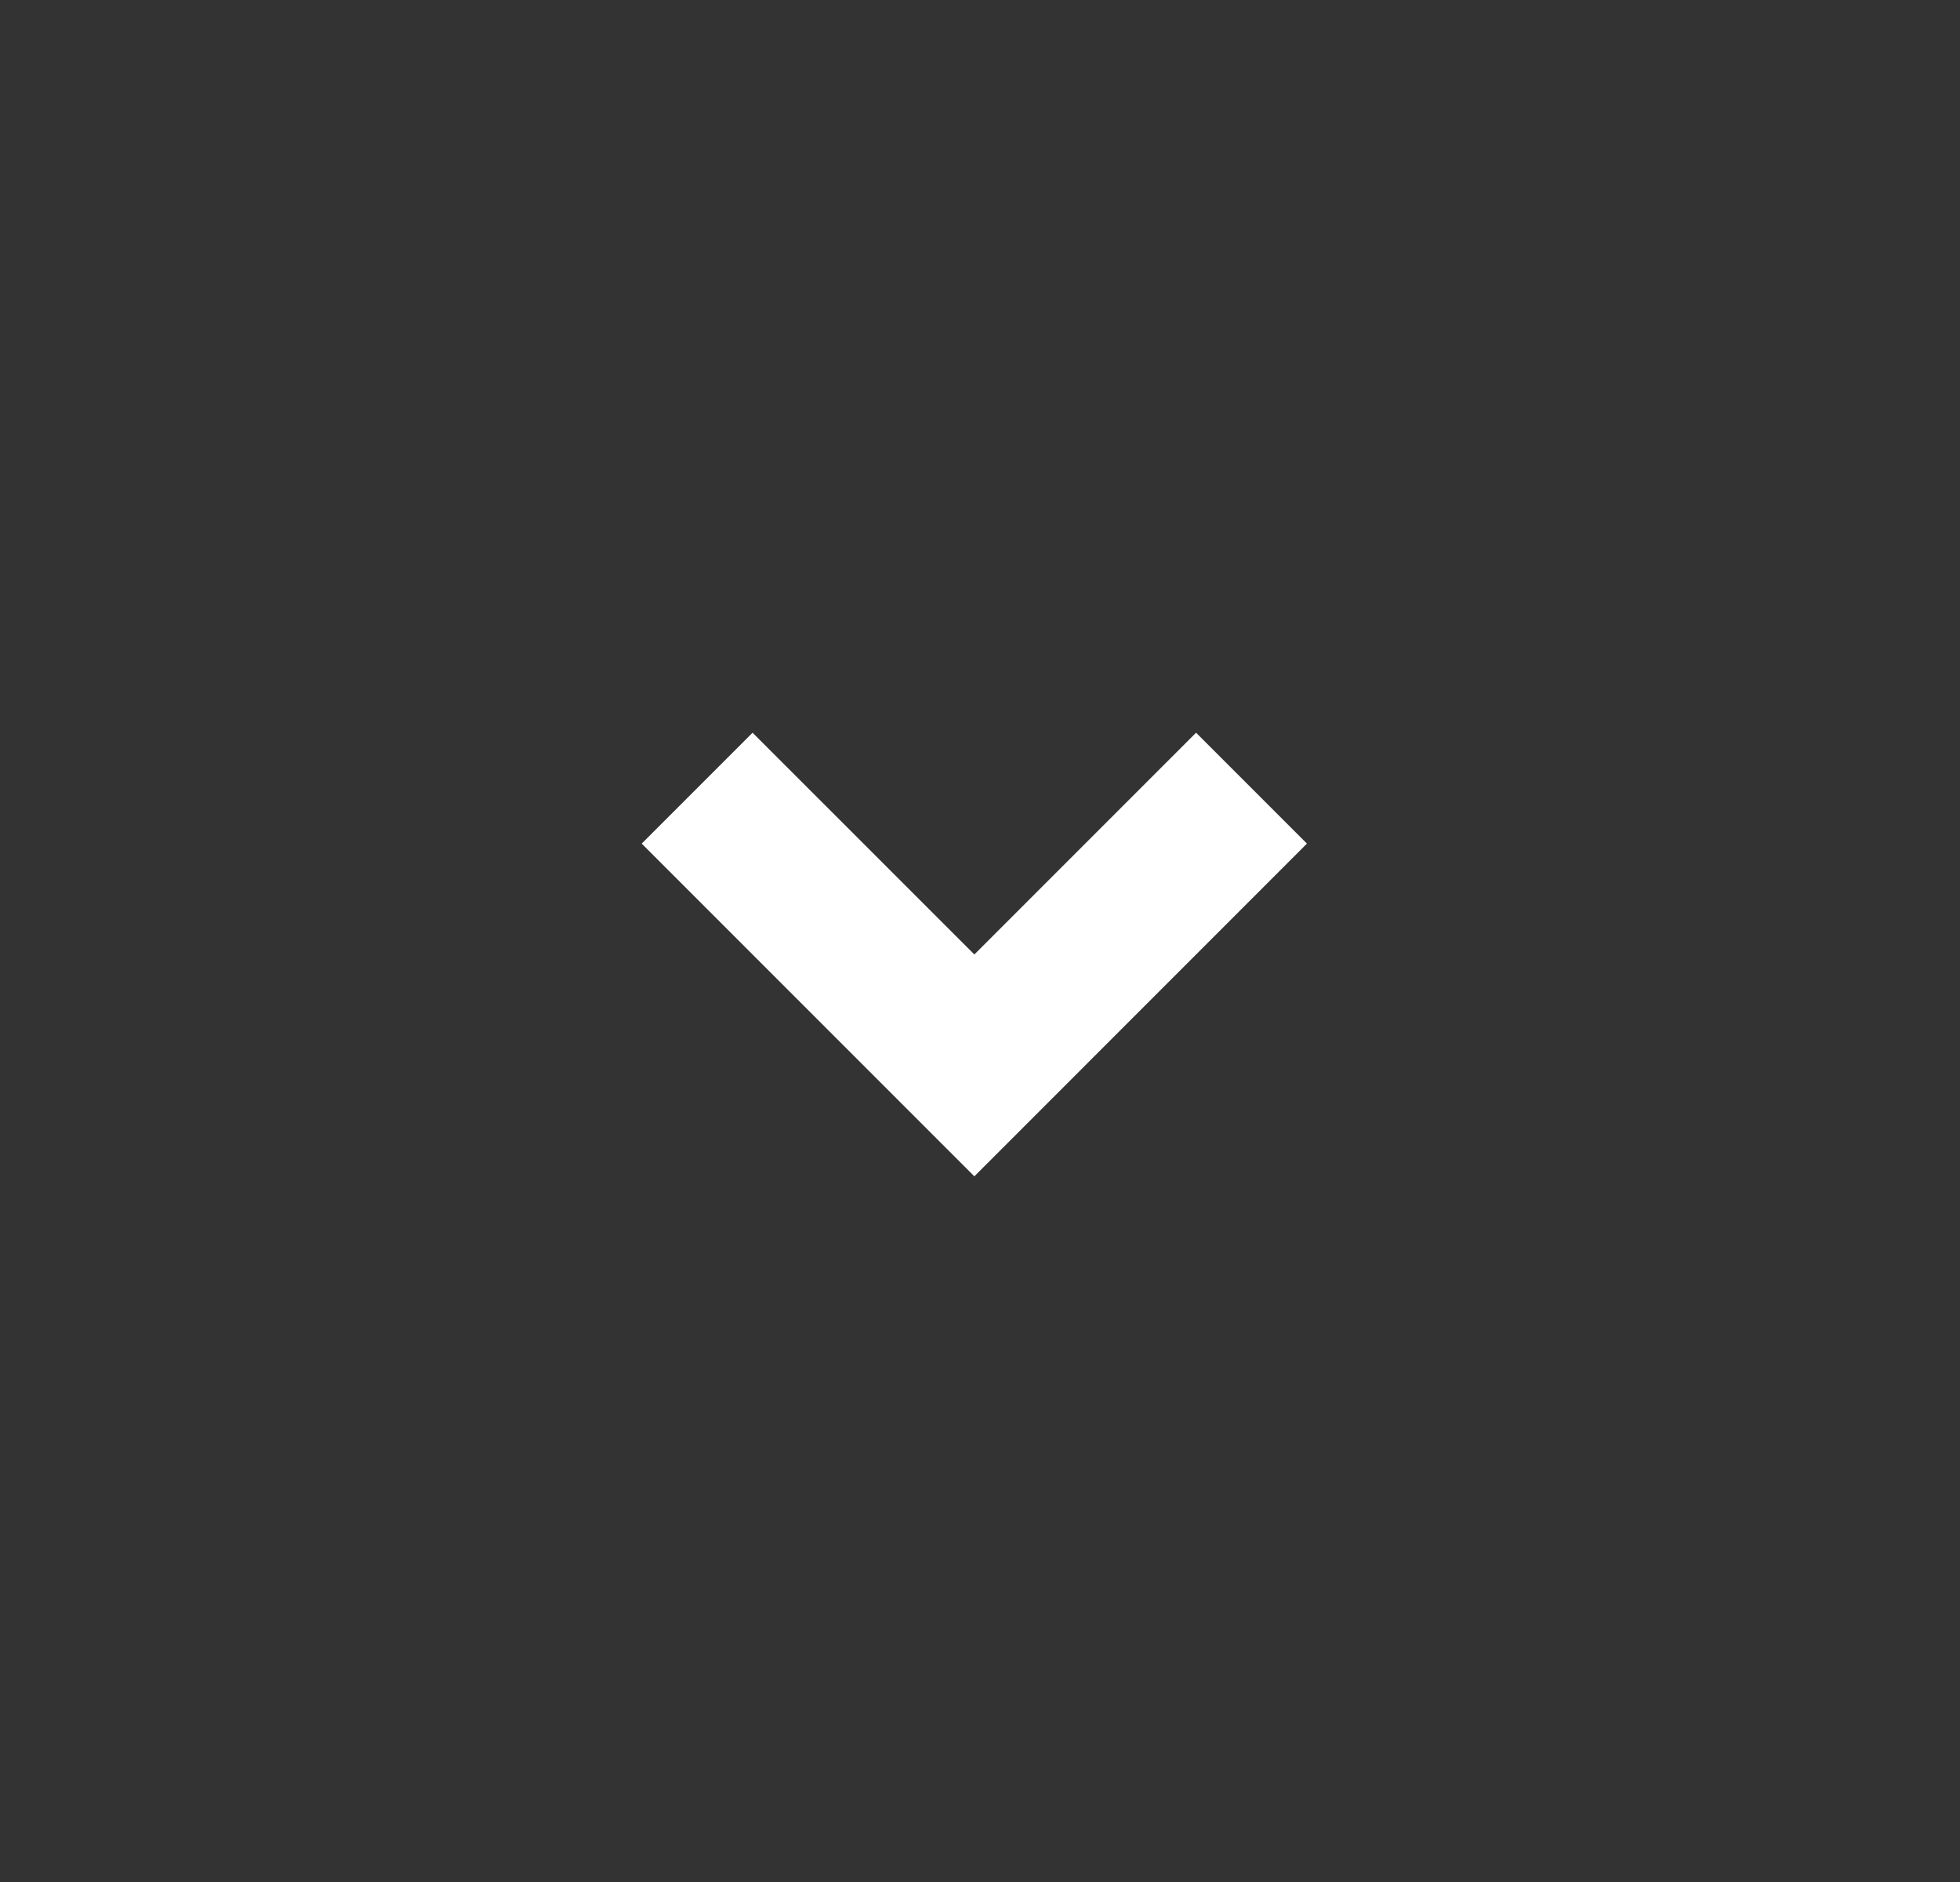 <svg width="25" height="24" viewBox="0 0 25 24" fill="none" xmlns="http://www.w3.org/2000/svg">
<rect x="0" y="0" width="25" height="24" fill="#333333" stroke="none"/>
<path d="M12.428 15.001L8.185 10.758L9.599 9.344L12.428 12.172L15.256 9.344L16.67 10.758L12.428 15.001Z" fill="white"/>
</svg>
